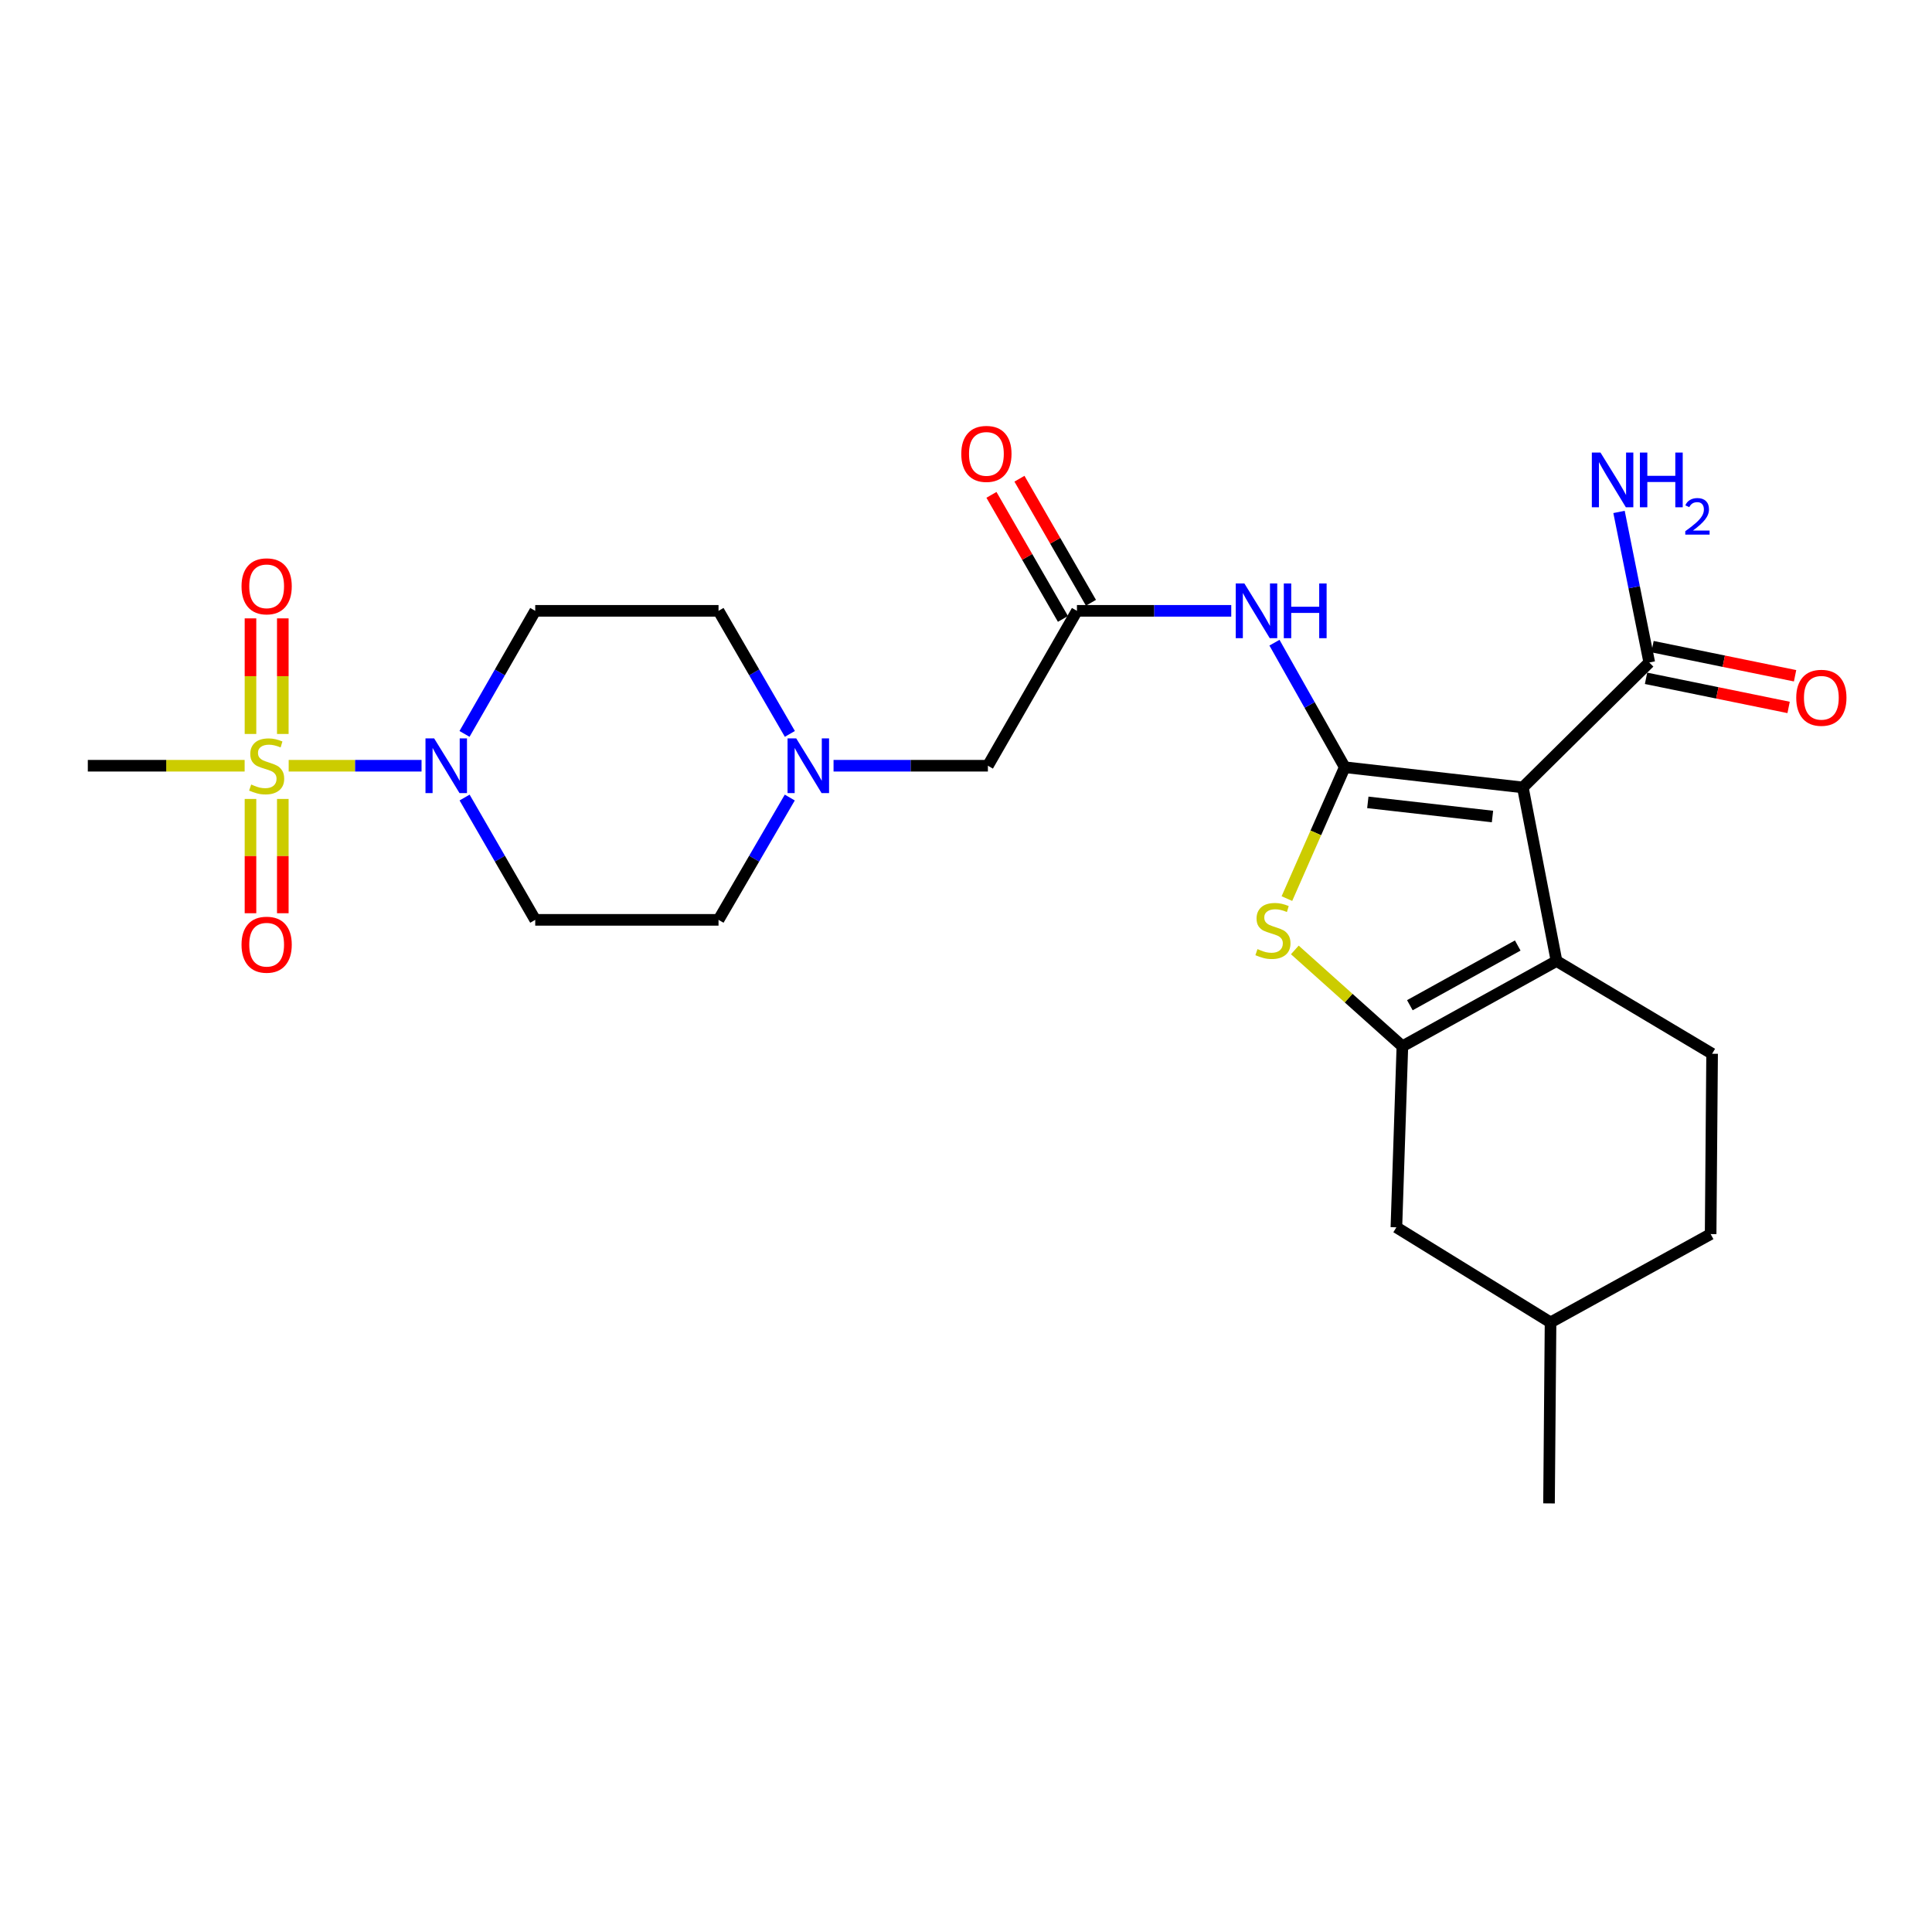 <?xml version='1.0' encoding='iso-8859-1'?>
<svg version='1.1' baseProfile='full'
              xmlns='http://www.w3.org/2000/svg'
                      xmlns:rdkit='http://www.rdkit.org/xml'
                      xmlns:xlink='http://www.w3.org/1999/xlink'
                  xml:space='preserve'
width='1000px' height='1000px' viewBox='0 0 1000 1000'>
<!-- END OF HEADER -->
<rect style='opacity:1.0;fill:#FFFFFF;stroke:none' width='1000' height='1000' x='0' y='0'> </rect>
<path class='bond-0' d='M 696.039,397.114 L 788.22,407.57' style='fill:none;fill-rule:evenodd;stroke:#000000;stroke-width:6px;stroke-linecap:butt;stroke-linejoin:miter;stroke-opacity:1' />
<path class='bond-0' d='M 707.981,415.305 L 772.508,422.625' style='fill:none;fill-rule:evenodd;stroke:#000000;stroke-width:6px;stroke-linecap:butt;stroke-linejoin:miter;stroke-opacity:1' />
<path class='bond-4' d='M 696.039,397.114 L 681.071,431.111' style='fill:none;fill-rule:evenodd;stroke:#000000;stroke-width:6px;stroke-linecap:butt;stroke-linejoin:miter;stroke-opacity:1' />
<path class='bond-4' d='M 681.071,431.111 L 666.103,465.108' style='fill:none;fill-rule:evenodd;stroke:#CCCC00;stroke-width:6px;stroke-linecap:butt;stroke-linejoin:miter;stroke-opacity:1' />
<path class='bond-6' d='M 696.039,397.114 L 677.85,364.883' style='fill:none;fill-rule:evenodd;stroke:#000000;stroke-width:6px;stroke-linecap:butt;stroke-linejoin:miter;stroke-opacity:1' />
<path class='bond-6' d='M 677.85,364.883 L 659.66,332.653' style='fill:none;fill-rule:evenodd;stroke:#0000FF;stroke-width:6px;stroke-linecap:butt;stroke-linejoin:miter;stroke-opacity:1' />
<path class='bond-2' d='M 788.22,407.57 L 805.647,497.409' style='fill:none;fill-rule:evenodd;stroke:#000000;stroke-width:6px;stroke-linecap:butt;stroke-linejoin:miter;stroke-opacity:1' />
<path class='bond-7' d='M 788.22,407.57 L 853.662,342.9' style='fill:none;fill-rule:evenodd;stroke:#000000;stroke-width:6px;stroke-linecap:butt;stroke-linejoin:miter;stroke-opacity:1' />
<path class='bond-1' d='M 149.421,396.342 L 183.806,396.342' style='fill:none;fill-rule:evenodd;stroke:#CCCC00;stroke-width:6px;stroke-linecap:butt;stroke-linejoin:miter;stroke-opacity:1' />
<path class='bond-1' d='M 183.806,396.342 L 218.191,396.342' style='fill:none;fill-rule:evenodd;stroke:#0000FF;stroke-width:6px;stroke-linecap:butt;stroke-linejoin:miter;stroke-opacity:1' />
<path class='bond-13' d='M 146.382,379.899 L 146.382,349.985' style='fill:none;fill-rule:evenodd;stroke:#CCCC00;stroke-width:6px;stroke-linecap:butt;stroke-linejoin:miter;stroke-opacity:1' />
<path class='bond-13' d='M 146.382,349.985 L 146.382,320.071' style='fill:none;fill-rule:evenodd;stroke:#FF0000;stroke-width:6px;stroke-linecap:butt;stroke-linejoin:miter;stroke-opacity:1' />
<path class='bond-13' d='M 129.652,379.899 L 129.652,349.985' style='fill:none;fill-rule:evenodd;stroke:#CCCC00;stroke-width:6px;stroke-linecap:butt;stroke-linejoin:miter;stroke-opacity:1' />
<path class='bond-13' d='M 129.652,349.985 L 129.652,320.071' style='fill:none;fill-rule:evenodd;stroke:#FF0000;stroke-width:6px;stroke-linecap:butt;stroke-linejoin:miter;stroke-opacity:1' />
<path class='bond-14' d='M 129.652,413.536 L 129.652,443.114' style='fill:none;fill-rule:evenodd;stroke:#CCCC00;stroke-width:6px;stroke-linecap:butt;stroke-linejoin:miter;stroke-opacity:1' />
<path class='bond-14' d='M 129.652,443.114 L 129.652,472.691' style='fill:none;fill-rule:evenodd;stroke:#FF0000;stroke-width:6px;stroke-linecap:butt;stroke-linejoin:miter;stroke-opacity:1' />
<path class='bond-14' d='M 146.382,413.536 L 146.382,443.114' style='fill:none;fill-rule:evenodd;stroke:#CCCC00;stroke-width:6px;stroke-linecap:butt;stroke-linejoin:miter;stroke-opacity:1' />
<path class='bond-14' d='M 146.382,443.114 L 146.382,472.691' style='fill:none;fill-rule:evenodd;stroke:#FF0000;stroke-width:6px;stroke-linecap:butt;stroke-linejoin:miter;stroke-opacity:1' />
<path class='bond-22' d='M 126.623,396.342 L 86.039,396.342' style='fill:none;fill-rule:evenodd;stroke:#CCCC00;stroke-width:6px;stroke-linecap:butt;stroke-linejoin:miter;stroke-opacity:1' />
<path class='bond-22' d='M 86.039,396.342 L 45.455,396.342' style='fill:none;fill-rule:evenodd;stroke:#000000;stroke-width:6px;stroke-linecap:butt;stroke-linejoin:miter;stroke-opacity:1' />
<path class='bond-10' d='M 805.647,497.409 L 886.183,545.423' style='fill:none;fill-rule:evenodd;stroke:#000000;stroke-width:6px;stroke-linecap:butt;stroke-linejoin:miter;stroke-opacity:1' />
<path class='bond-26' d='M 805.647,497.409 L 725.874,541.557' style='fill:none;fill-rule:evenodd;stroke:#000000;stroke-width:6px;stroke-linecap:butt;stroke-linejoin:miter;stroke-opacity:1' />
<path class='bond-26' d='M 785.58,489.393 L 729.739,520.297' style='fill:none;fill-rule:evenodd;stroke:#000000;stroke-width:6px;stroke-linecap:butt;stroke-linejoin:miter;stroke-opacity:1' />
<path class='bond-3' d='M 725.874,541.557 L 698.037,516.62' style='fill:none;fill-rule:evenodd;stroke:#000000;stroke-width:6px;stroke-linecap:butt;stroke-linejoin:miter;stroke-opacity:1' />
<path class='bond-3' d='M 698.037,516.62 L 670.2,491.683' style='fill:none;fill-rule:evenodd;stroke:#CCCC00;stroke-width:6px;stroke-linecap:butt;stroke-linejoin:miter;stroke-opacity:1' />
<path class='bond-15' d='M 725.874,541.557 L 722.77,635.262' style='fill:none;fill-rule:evenodd;stroke:#000000;stroke-width:6px;stroke-linecap:butt;stroke-linejoin:miter;stroke-opacity:1' />
<path class='bond-5' d='M 240.475,412.805 L 258.754,444.46' style='fill:none;fill-rule:evenodd;stroke:#0000FF;stroke-width:6px;stroke-linecap:butt;stroke-linejoin:miter;stroke-opacity:1' />
<path class='bond-5' d='M 258.754,444.46 L 277.032,476.116' style='fill:none;fill-rule:evenodd;stroke:#000000;stroke-width:6px;stroke-linecap:butt;stroke-linejoin:miter;stroke-opacity:1' />
<path class='bond-28' d='M 240.433,379.871 L 258.733,348.02' style='fill:none;fill-rule:evenodd;stroke:#0000FF;stroke-width:6px;stroke-linecap:butt;stroke-linejoin:miter;stroke-opacity:1' />
<path class='bond-28' d='M 258.733,348.02 L 277.032,316.169' style='fill:none;fill-rule:evenodd;stroke:#000000;stroke-width:6px;stroke-linecap:butt;stroke-linejoin:miter;stroke-opacity:1' />
<path class='bond-8' d='M 637.294,316.169 L 597.359,316.169' style='fill:none;fill-rule:evenodd;stroke:#0000FF;stroke-width:6px;stroke-linecap:butt;stroke-linejoin:miter;stroke-opacity:1' />
<path class='bond-8' d='M 597.359,316.169 L 557.423,316.169' style='fill:none;fill-rule:evenodd;stroke:#000000;stroke-width:6px;stroke-linecap:butt;stroke-linejoin:miter;stroke-opacity:1' />
<path class='bond-17' d='M 851.988,351.096 L 888.885,358.631' style='fill:none;fill-rule:evenodd;stroke:#000000;stroke-width:6px;stroke-linecap:butt;stroke-linejoin:miter;stroke-opacity:1' />
<path class='bond-17' d='M 888.885,358.631 L 925.783,366.166' style='fill:none;fill-rule:evenodd;stroke:#FF0000;stroke-width:6px;stroke-linecap:butt;stroke-linejoin:miter;stroke-opacity:1' />
<path class='bond-17' d='M 855.335,334.704 L 892.233,342.239' style='fill:none;fill-rule:evenodd;stroke:#000000;stroke-width:6px;stroke-linecap:butt;stroke-linejoin:miter;stroke-opacity:1' />
<path class='bond-17' d='M 892.233,342.239 L 929.13,349.774' style='fill:none;fill-rule:evenodd;stroke:#FF0000;stroke-width:6px;stroke-linecap:butt;stroke-linejoin:miter;stroke-opacity:1' />
<path class='bond-21' d='M 853.662,342.9 L 845.832,303.937' style='fill:none;fill-rule:evenodd;stroke:#000000;stroke-width:6px;stroke-linecap:butt;stroke-linejoin:miter;stroke-opacity:1' />
<path class='bond-21' d='M 845.832,303.937 L 838.003,264.974' style='fill:none;fill-rule:evenodd;stroke:#0000FF;stroke-width:6px;stroke-linecap:butt;stroke-linejoin:miter;stroke-opacity:1' />
<path class='bond-16' d='M 557.423,316.169 L 511.333,396.342' style='fill:none;fill-rule:evenodd;stroke:#000000;stroke-width:6px;stroke-linecap:butt;stroke-linejoin:miter;stroke-opacity:1' />
<path class='bond-18' d='M 564.671,311.993 L 546.169,279.888' style='fill:none;fill-rule:evenodd;stroke:#000000;stroke-width:6px;stroke-linecap:butt;stroke-linejoin:miter;stroke-opacity:1' />
<path class='bond-18' d='M 546.169,279.888 L 527.667,247.783' style='fill:none;fill-rule:evenodd;stroke:#FF0000;stroke-width:6px;stroke-linecap:butt;stroke-linejoin:miter;stroke-opacity:1' />
<path class='bond-18' d='M 550.176,320.346 L 531.674,288.241' style='fill:none;fill-rule:evenodd;stroke:#000000;stroke-width:6px;stroke-linecap:butt;stroke-linejoin:miter;stroke-opacity:1' />
<path class='bond-18' d='M 531.674,288.241 L 513.172,256.136' style='fill:none;fill-rule:evenodd;stroke:#FF0000;stroke-width:6px;stroke-linecap:butt;stroke-linejoin:miter;stroke-opacity:1' />
<path class='bond-9' d='M 431.444,396.342 L 471.388,396.342' style='fill:none;fill-rule:evenodd;stroke:#0000FF;stroke-width:6px;stroke-linecap:butt;stroke-linejoin:miter;stroke-opacity:1' />
<path class='bond-9' d='M 471.388,396.342 L 511.333,396.342' style='fill:none;fill-rule:evenodd;stroke:#000000;stroke-width:6px;stroke-linecap:butt;stroke-linejoin:miter;stroke-opacity:1' />
<path class='bond-19' d='M 408.787,412.81 L 390.348,444.463' style='fill:none;fill-rule:evenodd;stroke:#0000FF;stroke-width:6px;stroke-linecap:butt;stroke-linejoin:miter;stroke-opacity:1' />
<path class='bond-19' d='M 390.348,444.463 L 371.909,476.116' style='fill:none;fill-rule:evenodd;stroke:#000000;stroke-width:6px;stroke-linecap:butt;stroke-linejoin:miter;stroke-opacity:1' />
<path class='bond-20' d='M 408.83,379.866 L 390.369,348.018' style='fill:none;fill-rule:evenodd;stroke:#0000FF;stroke-width:6px;stroke-linecap:butt;stroke-linejoin:miter;stroke-opacity:1' />
<path class='bond-20' d='M 390.369,348.018 L 371.909,316.169' style='fill:none;fill-rule:evenodd;stroke:#000000;stroke-width:6px;stroke-linecap:butt;stroke-linejoin:miter;stroke-opacity:1' />
<path class='bond-23' d='M 886.183,545.423 L 885.42,638.757' style='fill:none;fill-rule:evenodd;stroke:#000000;stroke-width:6px;stroke-linecap:butt;stroke-linejoin:miter;stroke-opacity:1' />
<path class='bond-11' d='M 277.032,316.169 L 371.909,316.169' style='fill:none;fill-rule:evenodd;stroke:#000000;stroke-width:6px;stroke-linecap:butt;stroke-linejoin:miter;stroke-opacity:1' />
<path class='bond-12' d='M 277.032,476.116 L 371.909,476.116' style='fill:none;fill-rule:evenodd;stroke:#000000;stroke-width:6px;stroke-linecap:butt;stroke-linejoin:miter;stroke-opacity:1' />
<path class='bond-24' d='M 722.77,635.262 L 802.561,684.467' style='fill:none;fill-rule:evenodd;stroke:#000000;stroke-width:6px;stroke-linecap:butt;stroke-linejoin:miter;stroke-opacity:1' />
<path class='bond-27' d='M 885.42,638.757 L 802.561,684.467' style='fill:none;fill-rule:evenodd;stroke:#000000;stroke-width:6px;stroke-linecap:butt;stroke-linejoin:miter;stroke-opacity:1' />
<path class='bond-25' d='M 802.561,684.467 L 801.771,778.163' style='fill:none;fill-rule:evenodd;stroke:#000000;stroke-width:6px;stroke-linecap:butt;stroke-linejoin:miter;stroke-opacity:1' />
<path  class='atom-2' d='M 130.017 406.062
Q 130.337 406.182, 131.657 406.742
Q 132.977 407.302, 134.417 407.662
Q 135.897 407.982, 137.337 407.982
Q 140.017 407.982, 141.577 406.702
Q 143.137 405.382, 143.137 403.102
Q 143.137 401.542, 142.337 400.582
Q 141.577 399.622, 140.377 399.102
Q 139.177 398.582, 137.177 397.982
Q 134.657 397.222, 133.137 396.502
Q 131.657 395.782, 130.577 394.262
Q 129.537 392.742, 129.537 390.182
Q 129.537 386.622, 131.937 384.422
Q 134.377 382.222, 139.177 382.222
Q 142.457 382.222, 146.177 383.782
L 145.257 386.862
Q 141.857 385.462, 139.297 385.462
Q 136.537 385.462, 135.017 386.622
Q 133.497 387.742, 133.537 389.702
Q 133.537 391.222, 134.297 392.142
Q 135.097 393.062, 136.217 393.582
Q 137.377 394.102, 139.297 394.702
Q 141.857 395.502, 143.377 396.302
Q 144.897 397.102, 145.977 398.742
Q 147.097 400.342, 147.097 403.102
Q 147.097 407.022, 144.457 409.142
Q 141.857 411.222, 137.497 411.222
Q 134.977 411.222, 133.057 410.662
Q 131.177 410.142, 128.937 409.222
L 130.017 406.062
' fill='#CCCC00'/>
<path  class='atom-5' d='M 650.871 491.254
Q 651.191 491.374, 652.511 491.934
Q 653.831 492.494, 655.271 492.854
Q 656.751 493.174, 658.191 493.174
Q 660.871 493.174, 662.431 491.894
Q 663.991 490.574, 663.991 488.294
Q 663.991 486.734, 663.191 485.774
Q 662.431 484.814, 661.231 484.294
Q 660.031 483.774, 658.031 483.174
Q 655.511 482.414, 653.991 481.694
Q 652.511 480.974, 651.431 479.454
Q 650.391 477.934, 650.391 475.374
Q 650.391 471.814, 652.791 469.614
Q 655.231 467.414, 660.031 467.414
Q 663.311 467.414, 667.031 468.974
L 666.111 472.054
Q 662.711 470.654, 660.151 470.654
Q 657.391 470.654, 655.871 471.814
Q 654.351 472.934, 654.391 474.894
Q 654.391 476.414, 655.151 477.334
Q 655.951 478.254, 657.071 478.774
Q 658.231 479.294, 660.151 479.894
Q 662.711 480.694, 664.231 481.494
Q 665.751 482.294, 666.831 483.934
Q 667.951 485.534, 667.951 488.294
Q 667.951 492.214, 665.311 494.334
Q 662.711 496.414, 658.351 496.414
Q 655.831 496.414, 653.911 495.854
Q 652.031 495.334, 649.791 494.414
L 650.871 491.254
' fill='#CCCC00'/>
<path  class='atom-6' d='M 224.709 382.182
L 233.989 397.182
Q 234.909 398.662, 236.389 401.342
Q 237.869 404.022, 237.949 404.182
L 237.949 382.182
L 241.709 382.182
L 241.709 410.502
L 237.829 410.502
L 227.869 394.102
Q 226.709 392.182, 225.469 389.982
Q 224.269 387.782, 223.909 387.102
L 223.909 410.502
L 220.229 410.502
L 220.229 382.182
L 224.709 382.182
' fill='#0000FF'/>
<path  class='atom-7' d='M 644.097 302.009
L 653.377 317.009
Q 654.297 318.489, 655.777 321.169
Q 657.257 323.849, 657.337 324.009
L 657.337 302.009
L 661.097 302.009
L 661.097 330.329
L 657.217 330.329
L 647.257 313.929
Q 646.097 312.009, 644.857 309.809
Q 643.657 307.609, 643.297 306.929
L 643.297 330.329
L 639.617 330.329
L 639.617 302.009
L 644.097 302.009
' fill='#0000FF'/>
<path  class='atom-7' d='M 664.497 302.009
L 668.337 302.009
L 668.337 314.049
L 682.817 314.049
L 682.817 302.009
L 686.657 302.009
L 686.657 330.329
L 682.817 330.329
L 682.817 317.249
L 668.337 317.249
L 668.337 330.329
L 664.497 330.329
L 664.497 302.009
' fill='#0000FF'/>
<path  class='atom-10' d='M 412.12 382.182
L 421.4 397.182
Q 422.32 398.662, 423.8 401.342
Q 425.28 404.022, 425.36 404.182
L 425.36 382.182
L 429.12 382.182
L 429.12 410.502
L 425.24 410.502
L 415.28 394.102
Q 414.12 392.182, 412.88 389.982
Q 411.68 387.782, 411.32 387.102
L 411.32 410.502
L 407.64 410.502
L 407.64 382.182
L 412.12 382.182
' fill='#0000FF'/>
<path  class='atom-14' d='M 125.017 303.479
Q 125.017 296.679, 128.377 292.879
Q 131.737 289.079, 138.017 289.079
Q 144.297 289.079, 147.657 292.879
Q 151.017 296.679, 151.017 303.479
Q 151.017 310.359, 147.617 314.279
Q 144.217 318.159, 138.017 318.159
Q 131.777 318.159, 128.377 314.279
Q 125.017 310.399, 125.017 303.479
M 138.017 314.959
Q 142.337 314.959, 144.657 312.079
Q 147.017 309.159, 147.017 303.479
Q 147.017 297.919, 144.657 295.119
Q 142.337 292.279, 138.017 292.279
Q 133.697 292.279, 131.337 295.079
Q 129.017 297.879, 129.017 303.479
Q 129.017 309.199, 131.337 312.079
Q 133.697 314.959, 138.017 314.959
' fill='#FF0000'/>
<path  class='atom-15' d='M 125.017 488.975
Q 125.017 482.175, 128.377 478.375
Q 131.737 474.575, 138.017 474.575
Q 144.297 474.575, 147.657 478.375
Q 151.017 482.175, 151.017 488.975
Q 151.017 495.855, 147.617 499.775
Q 144.217 503.655, 138.017 503.655
Q 131.777 503.655, 128.377 499.775
Q 125.017 495.895, 125.017 488.975
M 138.017 500.455
Q 142.337 500.455, 144.657 497.575
Q 147.017 494.655, 147.017 488.975
Q 147.017 483.415, 144.657 480.615
Q 142.337 477.775, 138.017 477.775
Q 133.697 477.775, 131.337 480.575
Q 129.017 483.375, 129.017 488.975
Q 129.017 494.695, 131.337 497.575
Q 133.697 500.455, 138.017 500.455
' fill='#FF0000'/>
<path  class='atom-18' d='M 929.729 361.169
Q 929.729 354.369, 933.089 350.569
Q 936.449 346.769, 942.729 346.769
Q 949.009 346.769, 952.369 350.569
Q 955.729 354.369, 955.729 361.169
Q 955.729 368.049, 952.329 371.969
Q 948.929 375.849, 942.729 375.849
Q 936.489 375.849, 933.089 371.969
Q 929.729 368.089, 929.729 361.169
M 942.729 372.649
Q 947.049 372.649, 949.369 369.769
Q 951.729 366.849, 951.729 361.169
Q 951.729 355.609, 949.369 352.809
Q 947.049 349.969, 942.729 349.969
Q 938.409 349.969, 936.049 352.769
Q 933.729 355.569, 933.729 361.169
Q 933.729 366.889, 936.049 369.769
Q 938.409 372.649, 942.729 372.649
' fill='#FF0000'/>
<path  class='atom-19' d='M 497.561 234.933
Q 497.561 228.133, 500.921 224.333
Q 504.281 220.533, 510.561 220.533
Q 516.841 220.533, 520.201 224.333
Q 523.561 228.133, 523.561 234.933
Q 523.561 241.813, 520.161 245.733
Q 516.761 249.613, 510.561 249.613
Q 504.321 249.613, 500.921 245.733
Q 497.561 241.853, 497.561 234.933
M 510.561 246.413
Q 514.881 246.413, 517.201 243.533
Q 519.561 240.613, 519.561 234.933
Q 519.561 229.373, 517.201 226.573
Q 514.881 223.733, 510.561 223.733
Q 506.241 223.733, 503.881 226.533
Q 501.561 229.333, 501.561 234.933
Q 501.561 240.653, 503.881 243.533
Q 506.241 246.413, 510.561 246.413
' fill='#FF0000'/>
<path  class='atom-22' d='M 828.413 234.244
L 837.693 249.244
Q 838.613 250.724, 840.093 253.404
Q 841.573 256.084, 841.653 256.244
L 841.653 234.244
L 845.413 234.244
L 845.413 262.564
L 841.533 262.564
L 831.573 246.164
Q 830.413 244.244, 829.173 242.044
Q 827.973 239.844, 827.613 239.164
L 827.613 262.564
L 823.933 262.564
L 823.933 234.244
L 828.413 234.244
' fill='#0000FF'/>
<path  class='atom-22' d='M 848.813 234.244
L 852.653 234.244
L 852.653 246.284
L 867.133 246.284
L 867.133 234.244
L 870.973 234.244
L 870.973 262.564
L 867.133 262.564
L 867.133 249.484
L 852.653 249.484
L 852.653 262.564
L 848.813 262.564
L 848.813 234.244
' fill='#0000FF'/>
<path  class='atom-22' d='M 872.346 261.571
Q 873.033 259.802, 874.669 258.825
Q 876.306 257.822, 878.577 257.822
Q 881.401 257.822, 882.985 259.353
Q 884.569 260.884, 884.569 263.604
Q 884.569 266.376, 882.51 268.963
Q 880.477 271.55, 876.253 274.612
L 884.886 274.612
L 884.886 276.724
L 872.293 276.724
L 872.293 274.956
Q 875.778 272.474, 877.837 270.626
Q 879.923 268.778, 880.926 267.115
Q 881.929 265.452, 881.929 263.736
Q 881.929 261.94, 881.032 260.937
Q 880.134 259.934, 878.577 259.934
Q 877.072 259.934, 876.069 260.541
Q 875.065 261.148, 874.353 262.495
L 872.346 261.571
' fill='#0000FF'/>
</svg>
